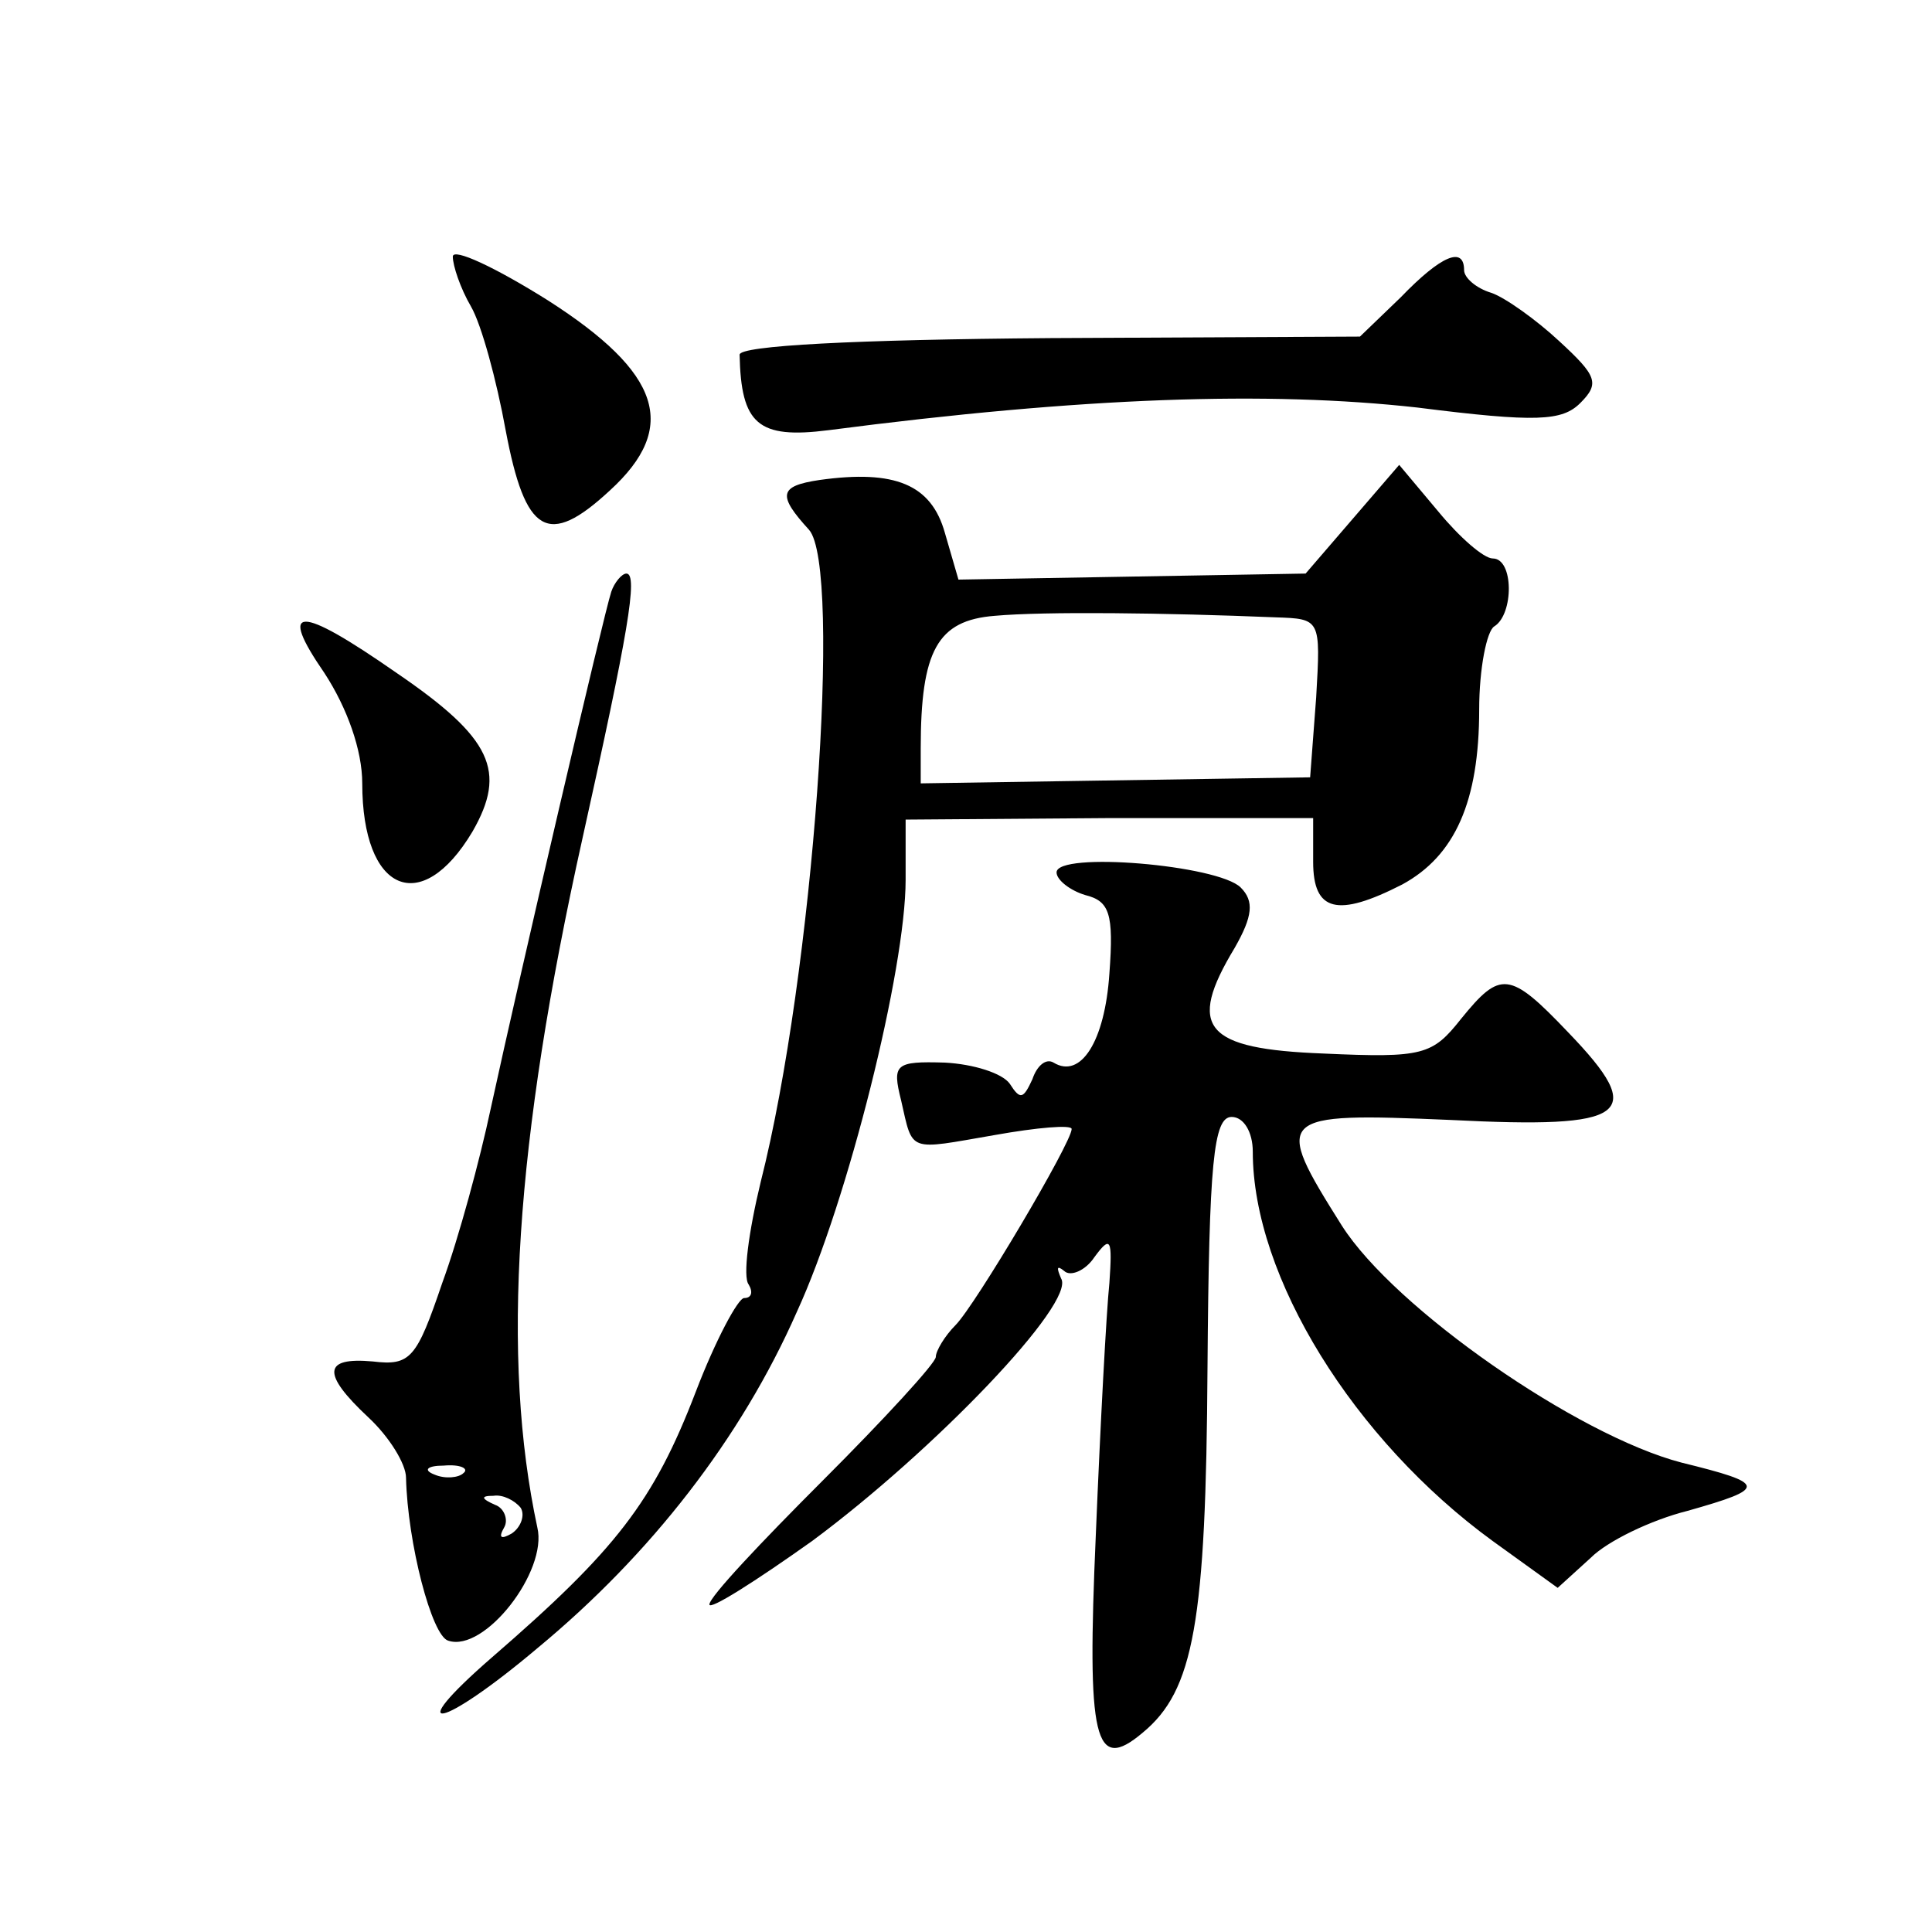 <?xml version="1.0" standalone="no"?>
<!DOCTYPE svg PUBLIC "-//W3C//DTD SVG 20010904//EN"
 "http://www.w3.org/TR/2001/REC-SVG-20010904/DTD/svg10.dtd">
<svg version="1.0" xmlns="http://www.w3.org/2000/svg"
 width="128pt" height="128pt" viewBox="0 0 128 128"
 preserveAspectRatio="xMidYMid meet">
<g transform="translate(0,128) scale(0.1,-0.1)"
fill="#0" stroke="none">
<path d="M300 1110 c0 -6 5 -21 12 -33 7 -12 17 -49 23 -82 13 -69 28 -78 69 -40
46 42 34 78 -41 126 -35 22 -63 35 -63 29z M928 1083 l-27 -26 -205 -1 c-130 -1
-206 -5 -206 -11 1 -46 12 -56 59 -50 169 22 291 26 390 15 79 -10 96 -9 108 3
13 13 11 18 -14 41 -15 14 -36 29 -45 32 -10 3 -18 10 -18 15 0 16 -15 10 -42 -18z
M543 962 c-27 -4 -28 -10 -7 -33 22 -25 3 -294 -32 -432 -8 -33 -12 -63 -8 -68
3 -5 2 -9 -3 -9 -4 0 -19 -28 -32 -62 -28 -73 -53 -105 -135 -176 -61 -53 -34 -48
30 6 75 62 135 139 172 223 34 74 72 227 72 286 l0 40 135 1 135 0 0 -29 c0 -33
16 -37 59 -15 35 19 51 55 51 116 0 27 5 52 10 55 13 8 13 45 -1 45 -6 0 -22 14
-36 31 l-26 31 -31 -36 -31 -36 -115 -2 -115 -2 -9 31 c-9 32 -33 42 -83 35z m302
-91 c30 -1 30 -1 27 -53 l-4 -53 -129 -2 -129 -2 0 23 c0 65 11 85 49 88 33 3 113
2 186 -1z M405 888 c-5 -15 -60 -251 -80 -343 -7 -33 -21 -85 -32 -115 -17 -50
-21 -55 -46 -52 -33 3 -34 -8 -3 -37 14 -13 25 -31 25 -40 1 -43 17 -105 28 -108
24 -8 66 46 59 75 -24 112 -15 255 30 457 30 135 37 175 29 175 -3 0 -8 -6 -10
-12z m-98 -584 c-3 -3 -12 -4 -19 -1 -8 3 -5 6 6 6 11 1 17 -2 13 -5z m38 -23 c3
-5 0 -13 -6 -17 -7 -4 -9 -3 -5 4 3 5 0 13 -6 15 -9 4 -10 6 -1 6 6 1 14 -3 18
-8z M215 834 c15 -23 25 -51 25 -73 0 -72 39 -89 73 -32 23 40 13 62 -50 105 -66
46 -79 45 -48 0z M700 702 c0 -5 9 -12 19 -15 16 -4 19 -12 16 -52 -3 -45 -19 -70
-37 -59 -5 3 -11 -2 -14 -11 -6 -13 -8 -14 -15 -3 -5 7 -24 13 -43 14 -33 1 -35
-1 -29 -25 8 -35 4 -33 62 -23 28 5 51 7 51 4 0 -9 -64 -117 -77 -130 -7 -7 -13
-17 -13 -21 0 -4 -34 -41 -75 -82 -41 -41 -75 -77 -75 -82 0 -4 30 15 68 42 81
60 175 158 165 174 -3 7 -3 9 2 5 4 -4 14 0 20 9 11 15 12 12 10 -17 -2 -19 -6
-94 -9 -167 -6 -136 -1 -158 31 -131 34 28 42 73 43 242 1 136 4 166 16 166 8 0
14 -10 14 -23 0 -83 67 -191 159 -258 l43 -31 22 20 c11 11 40 25 64 31 53 15 53
18 -4 32 -69 18 -190 102 -225 157 -46 73 -44 75 72 70 118 -6 131 3 78 58 -39
41 -45 41 -71 9 -19 -24 -25 -26 -91 -23 -79 3 -91 17 -59 70 12 21 13 31 4 40
-15 15 -122 24 -122 10z"/>
</g>
</svg>
